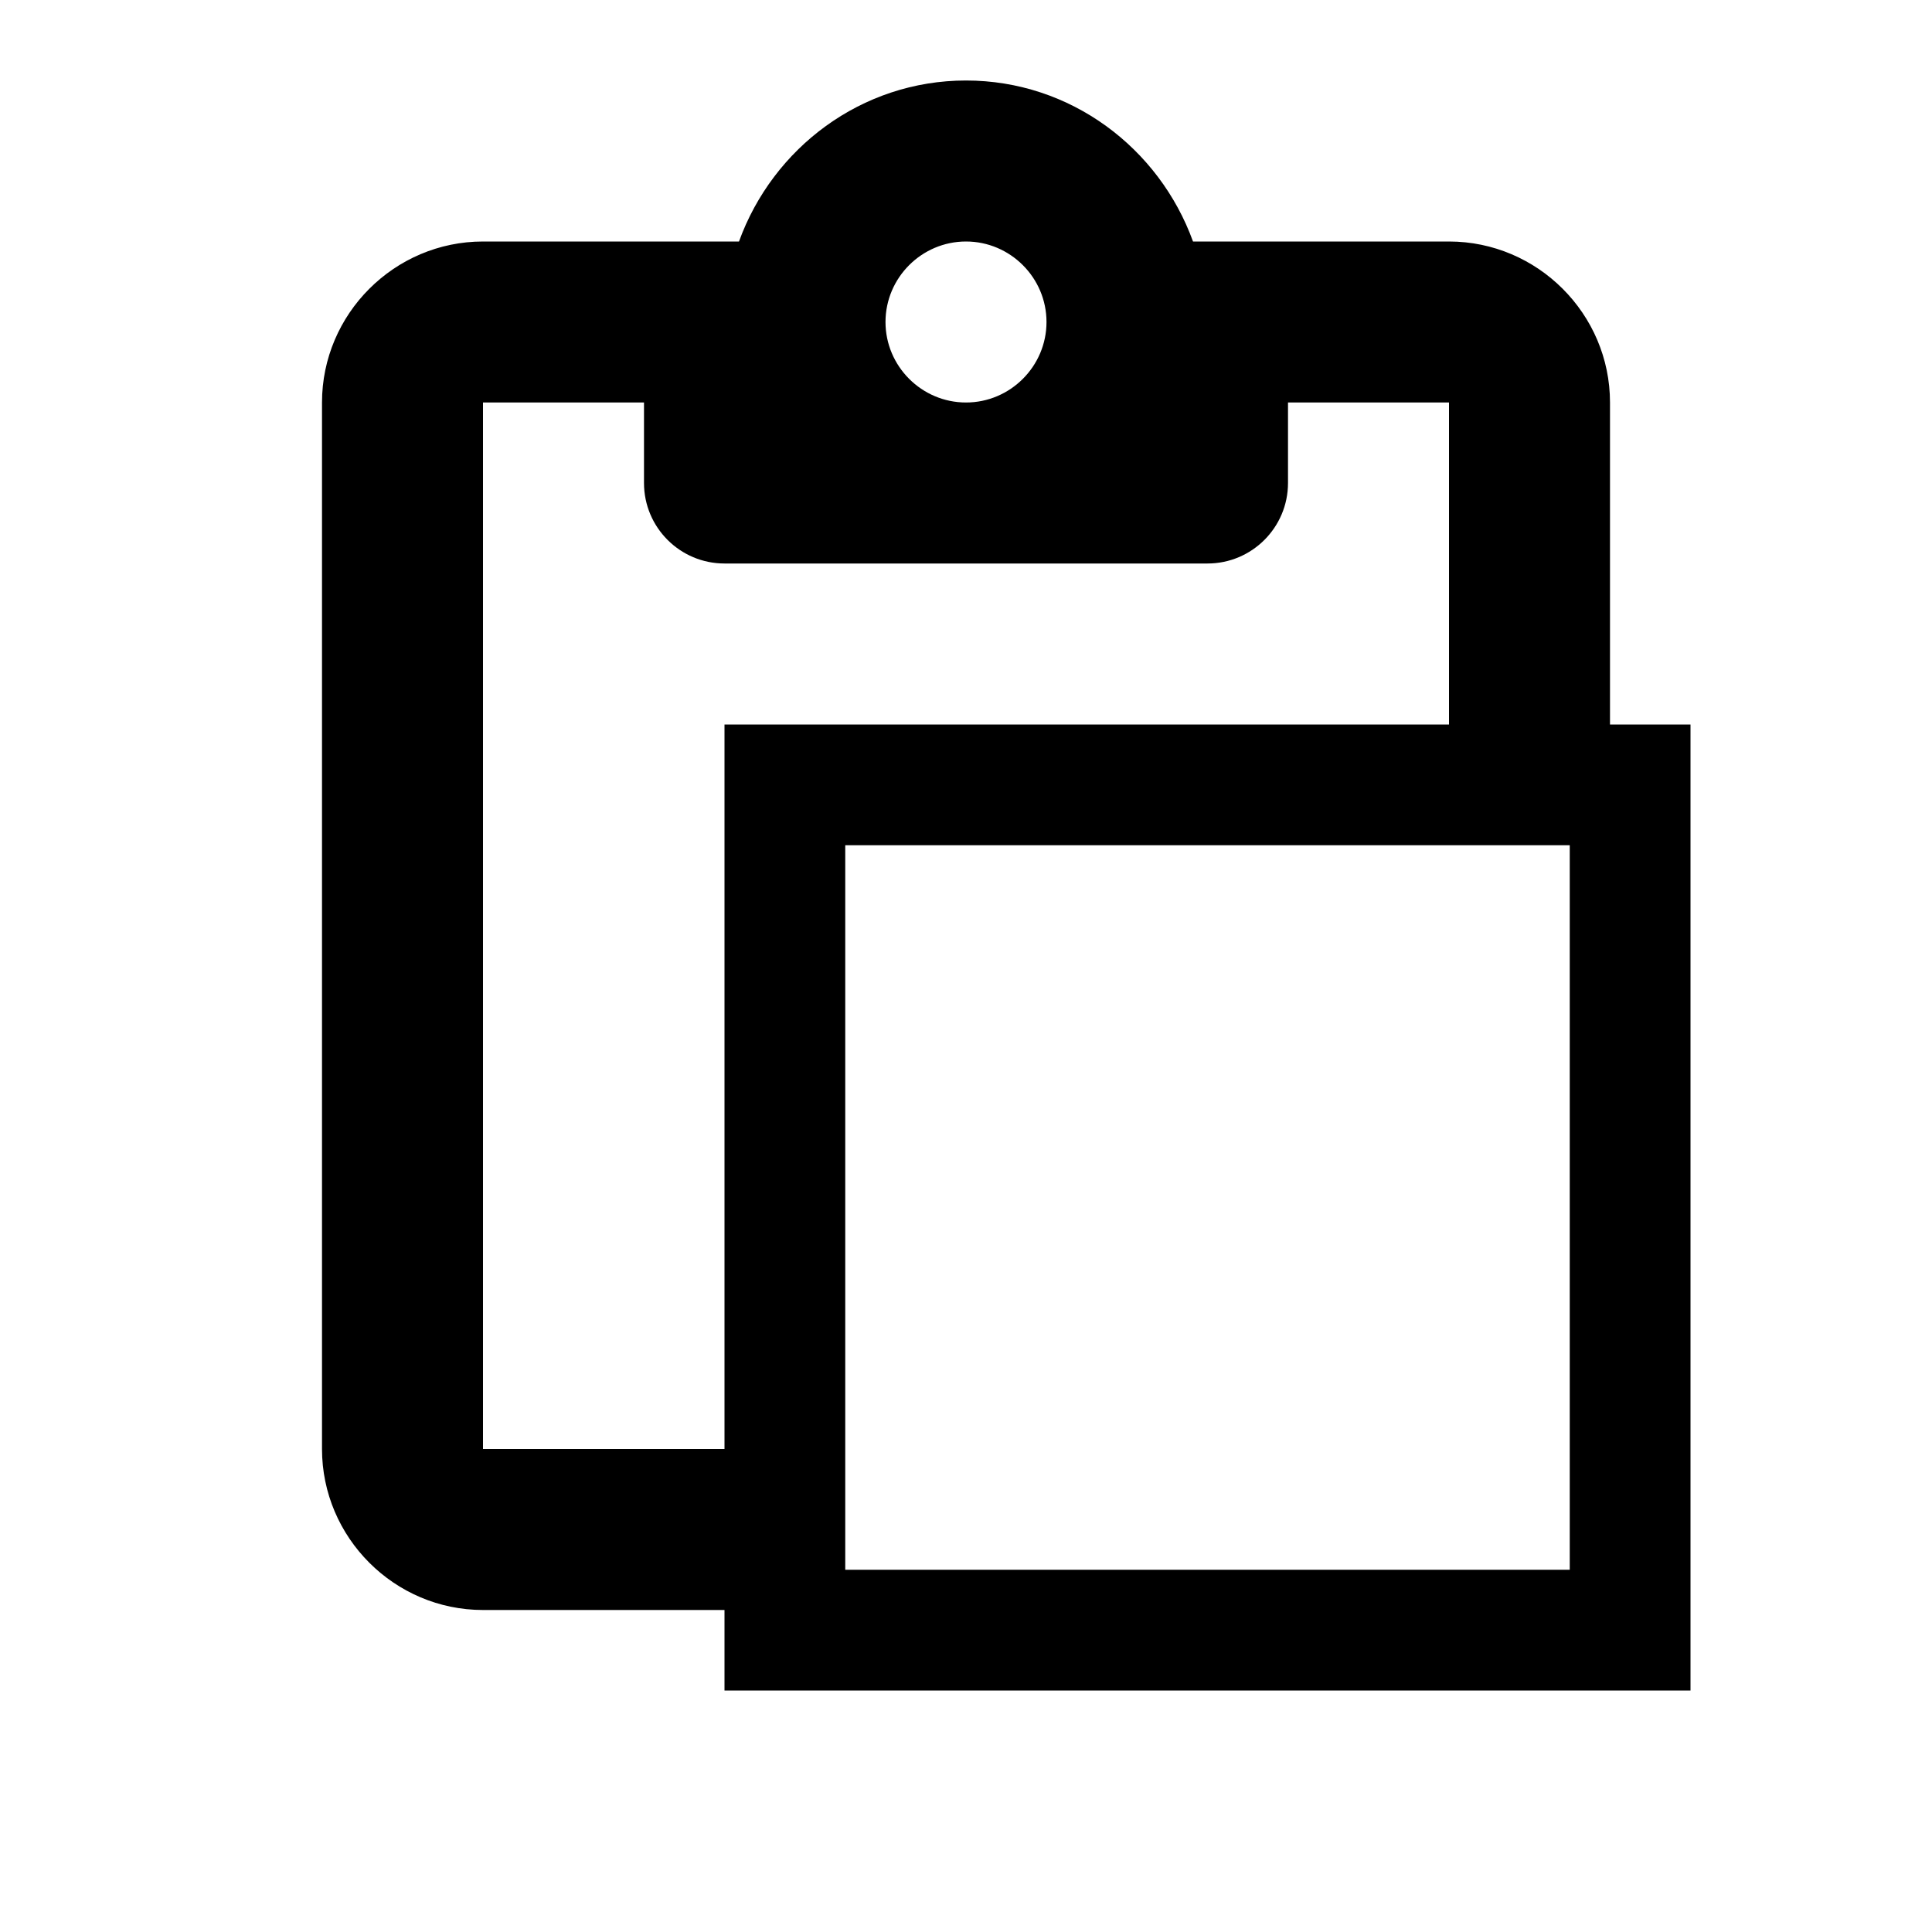 <?xml version="1.0" encoding="UTF-8"?>
<svg width="24px" height="24px" viewBox="0 0 24 24" version="1.1" xmlns="http://www.w3.org/2000/svg" xmlns:xlink="http://www.w3.org/1999/xlink">
    <!-- Generator: Sketch 51.2 (57519) - http://www.bohemiancoding.com/sketch -->
    <title>icon-paste</title>
    <desc>Created with Sketch.</desc>
    <defs></defs>
    <g stroke="none" stroke-width="1" fill="none" fill-rule="evenodd">
        <path d="M18,9 L18,5 L16,5 L16,6 C16,6.552 15.552,7 15,7 L9,7 C8.448,7 8,6.552 8,6 L8,5 L6,5 L6,18 L9,18 L9,9 L18,9 Z M9,20 L6,20 C4.9,20 4,19.1 4,18 L4,5 C4,3.9 4.9,3 6,3 L9.18,3 C9.6,1.84 10.7,1 12,1 C13.3,1 14.4,1.84 14.82,3 L18,3 C19.1,3 20,3.9 20,5 L20,9 L21,9 L21,21 L9,21 L9,20 Z M10.5,10.5 L10.5,19.5 L19.5,19.5 L19.5,10.5 L10.5,10.5 Z M12,3 C11.45,3 11,3.45 11,4 C11,4.55 11.45,5 12,5 C12.55,5 13,4.55 13,4 C13,3.45 12.55,3 12,3 Z" fill="#000000" fill-rule="nonzero"></path>
    </g>
</svg>